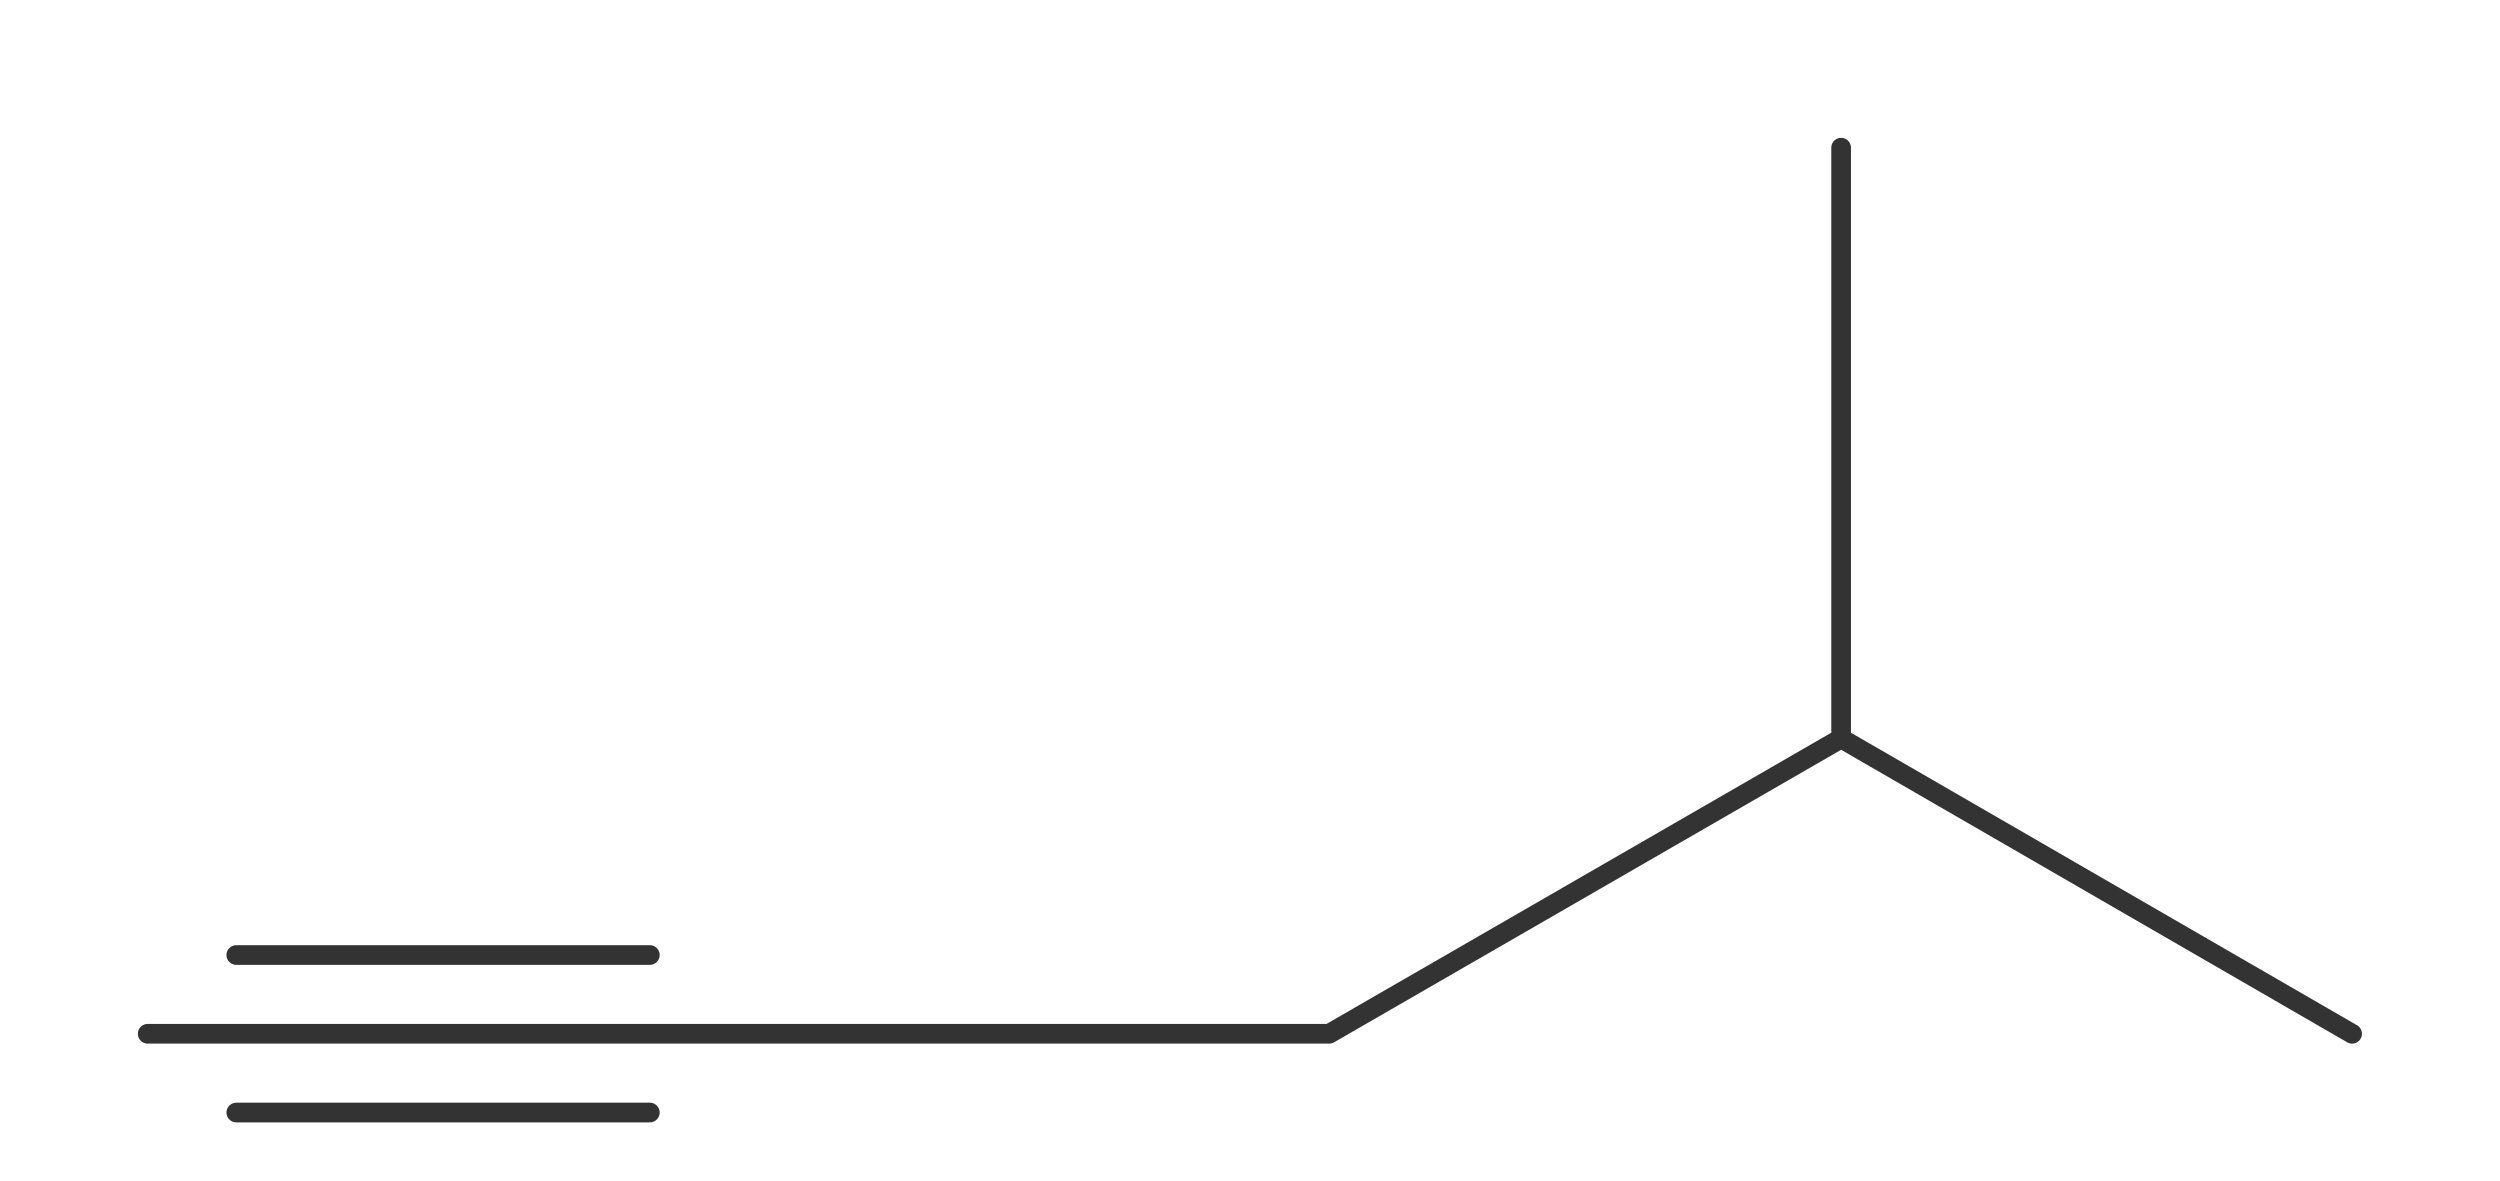 <?xml version="1.0"?>
<svg xmlns="http://www.w3.org/2000/svg" version="1.1" width="380.885px" height="180px" viewBox="0 0 253.92 120"><title>4-methylpent-1-yne</title><desc>Molecular structure for the compound 4-methylpent-1-yne.</desc><style>.symbol.O{fill:red}.symbol.N{fill:#00f}.symbol.Cl{fill:#090}.symbol.S{fill:#cc0}.symbol.P{fill:#f80}.symbol.F{fill:#f0f}</style><style>:root{color:#333}@media(prefers-color-scheme:dark){:root{color:#ddd}}:where(.symbol){fill:currentColor;text-anchor:middle;dominant-baseline:central;font-family:serif}:where(.bond){stroke:currentColor;stroke-linecap:round;stroke-width:2}:where(.bond.half-σ, .bond.half-π){stroke-dasharray:5 5}:where(.wedge){fill:currentColor}:where(.dash){fill:none;stroke:currentColor;stroke-linecap:butt}:where(.hydryl .symbol, .pamine .symbol){dominant-baseline:central}:where(.hydryl.ltr, .pamine.ltr){translate:-.75ch}:where(.hydryl.ltr .symbol, .pamine.ltr .symbol){text-anchor:start}:where(.hydryl.rtl, .pamine.rtl){translate:.75ch}:where(.hydryl.rtl .symbol, .pamine.rtl .symbol){text-anchor:end}:where(.charge){fill:#999;text-anchor:middle;dominant-baseline:middle}:where(.stereo-indicator){fill:#f00;text-anchor:middle;dominant-baseline:middle;font-style:italic;font-size:75%}</style><g class="bonds"><path class="bond σ" d="M15 105L75 105M15 105L75 105M75 105L135 105M75 105L135 105M135 105L187 75M135 105L187 75M187 75L238.9 105M187 75L187 15M187 75L238.9 105M187 75L187 15" /><path class="bond π" d="M24 97L66 97M24 113L66 113M24 97L66 97M24 113L66 113" /></g><g class="nodes"></g></svg>